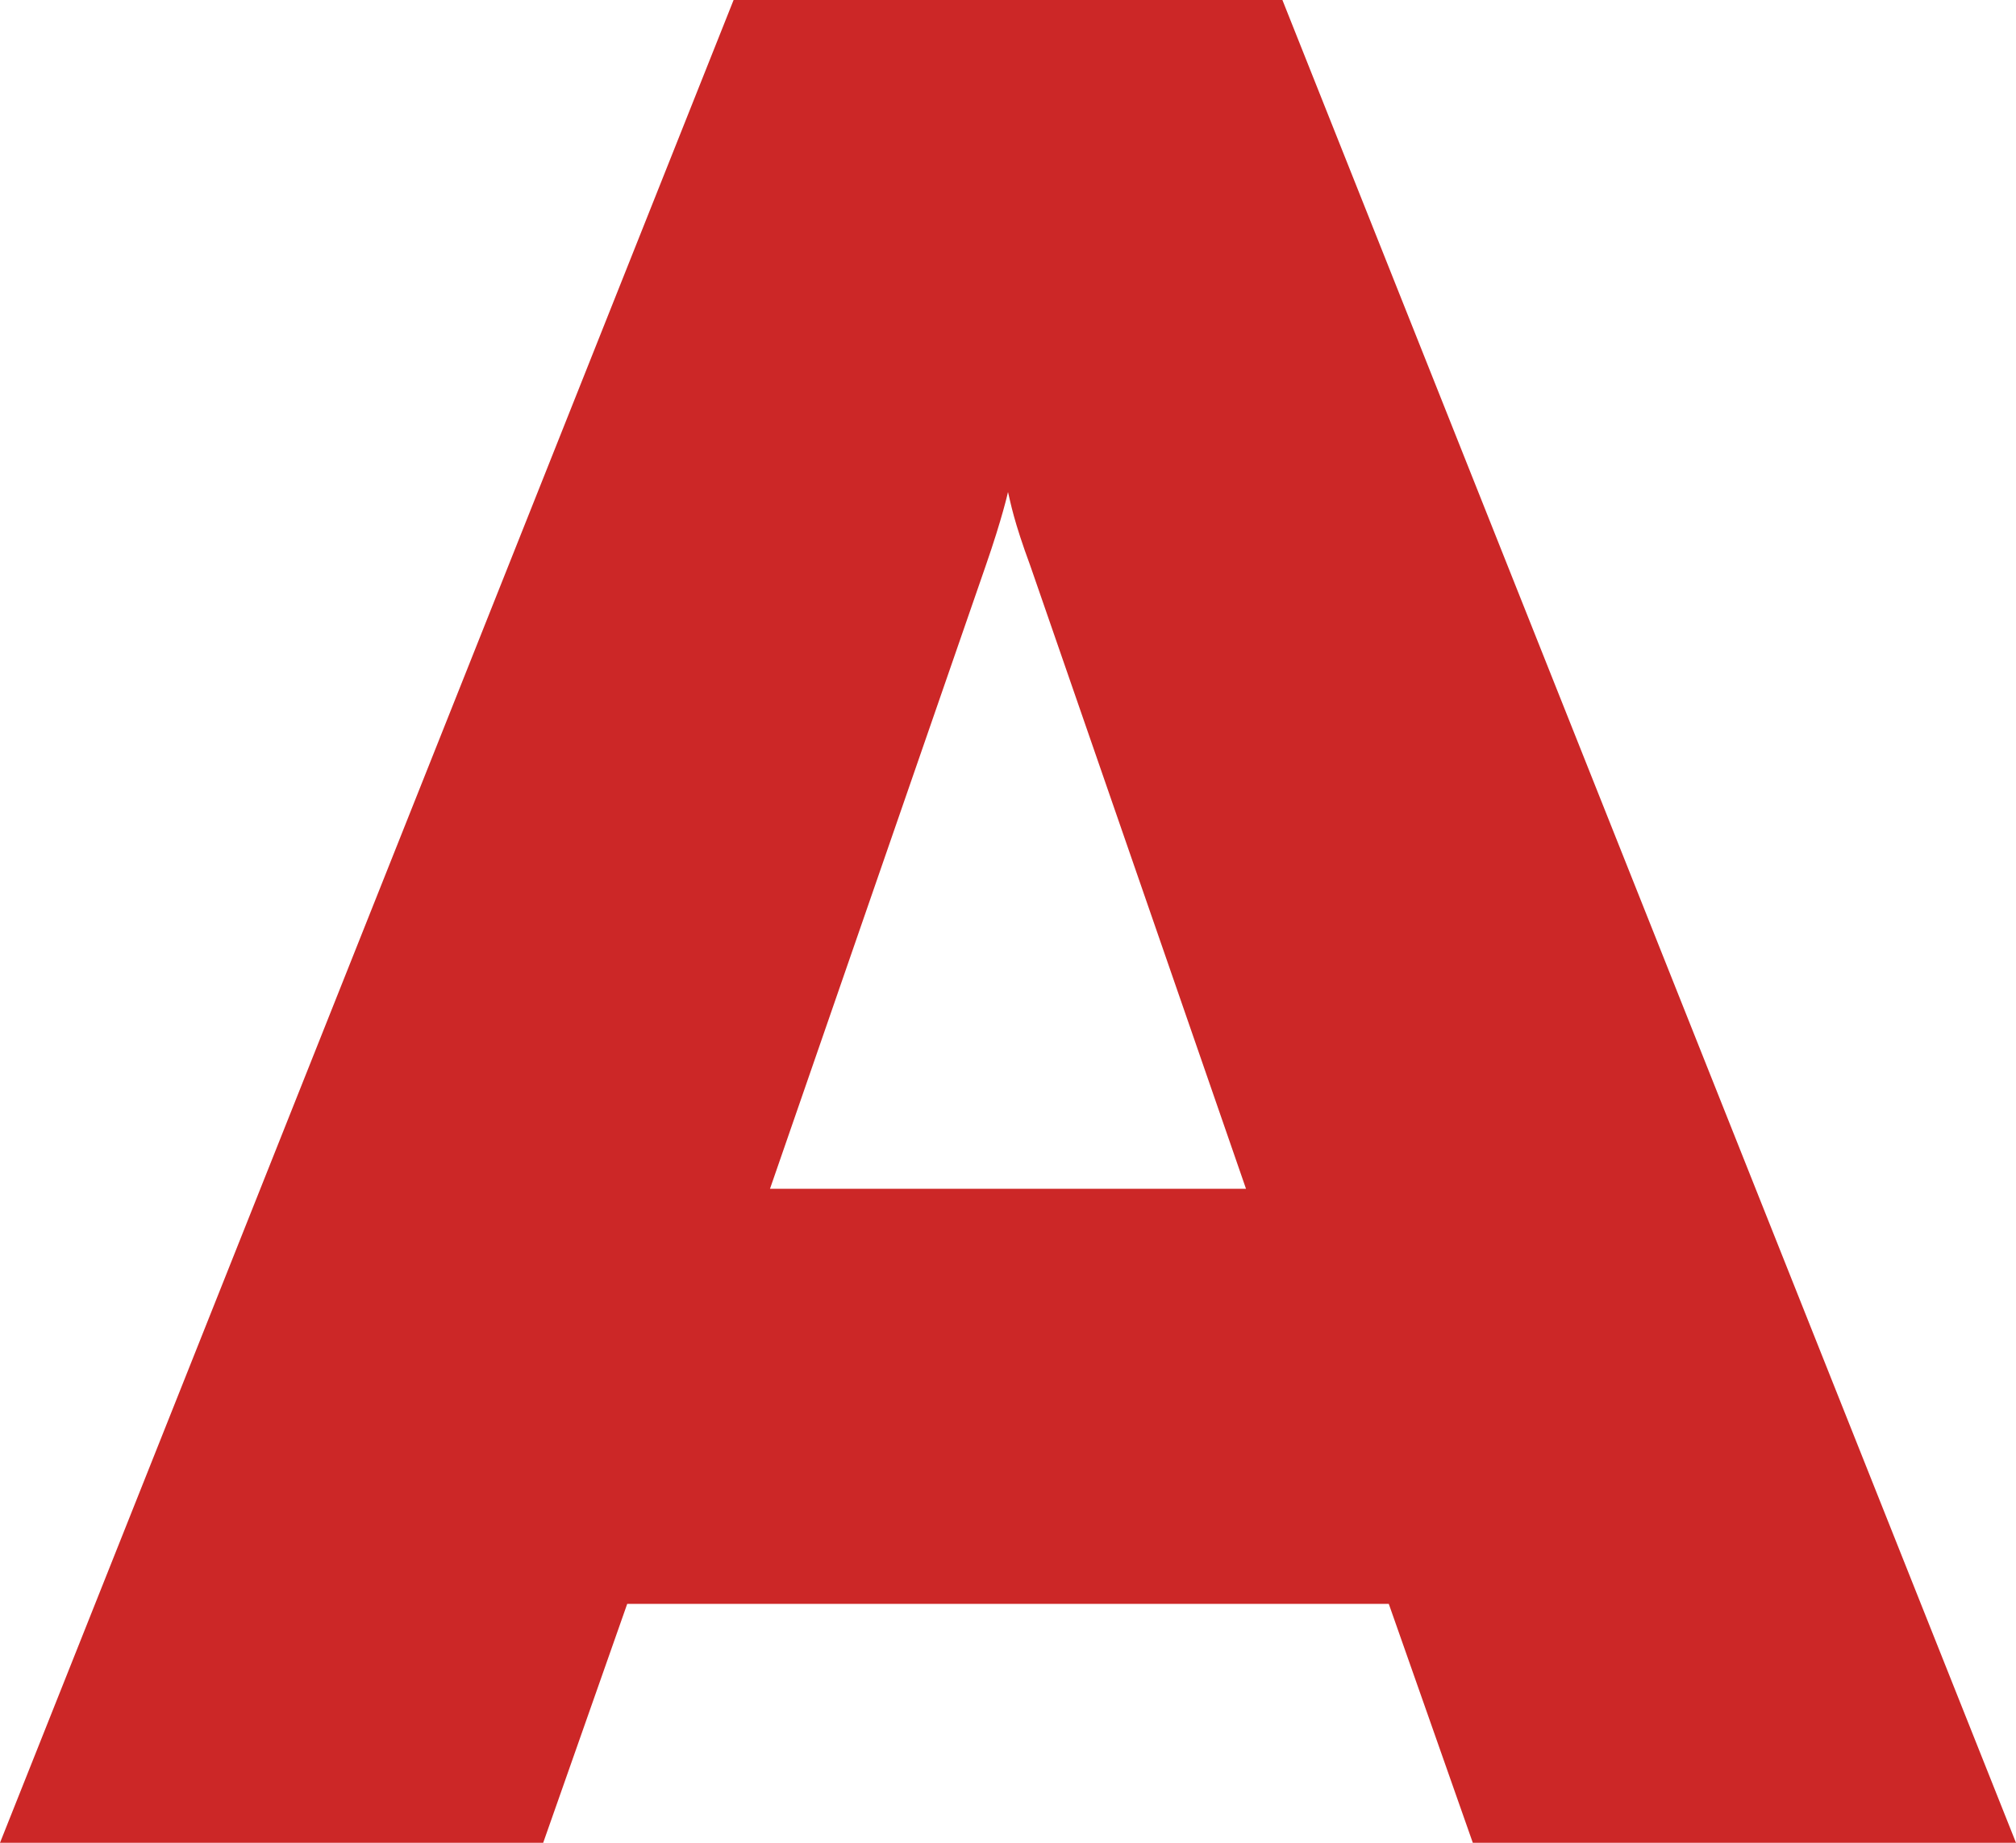 <svg width="70" height="64" viewBox="0 0 70 64" fill="none" xmlns="http://www.w3.org/2000/svg">
<path d="M25.472 0H44.528L70 64H51.139L48.222 55.704H21.778L18.861 64H0L25.472 0ZM43.264 41.287L35.778 19.66C35.194 18.078 35.097 17.486 35 17.087C35 17.087 34.806 17.982 34.222 19.66L26.736 41.287H43.264Z" fill="#CC2727"/>
</svg>
